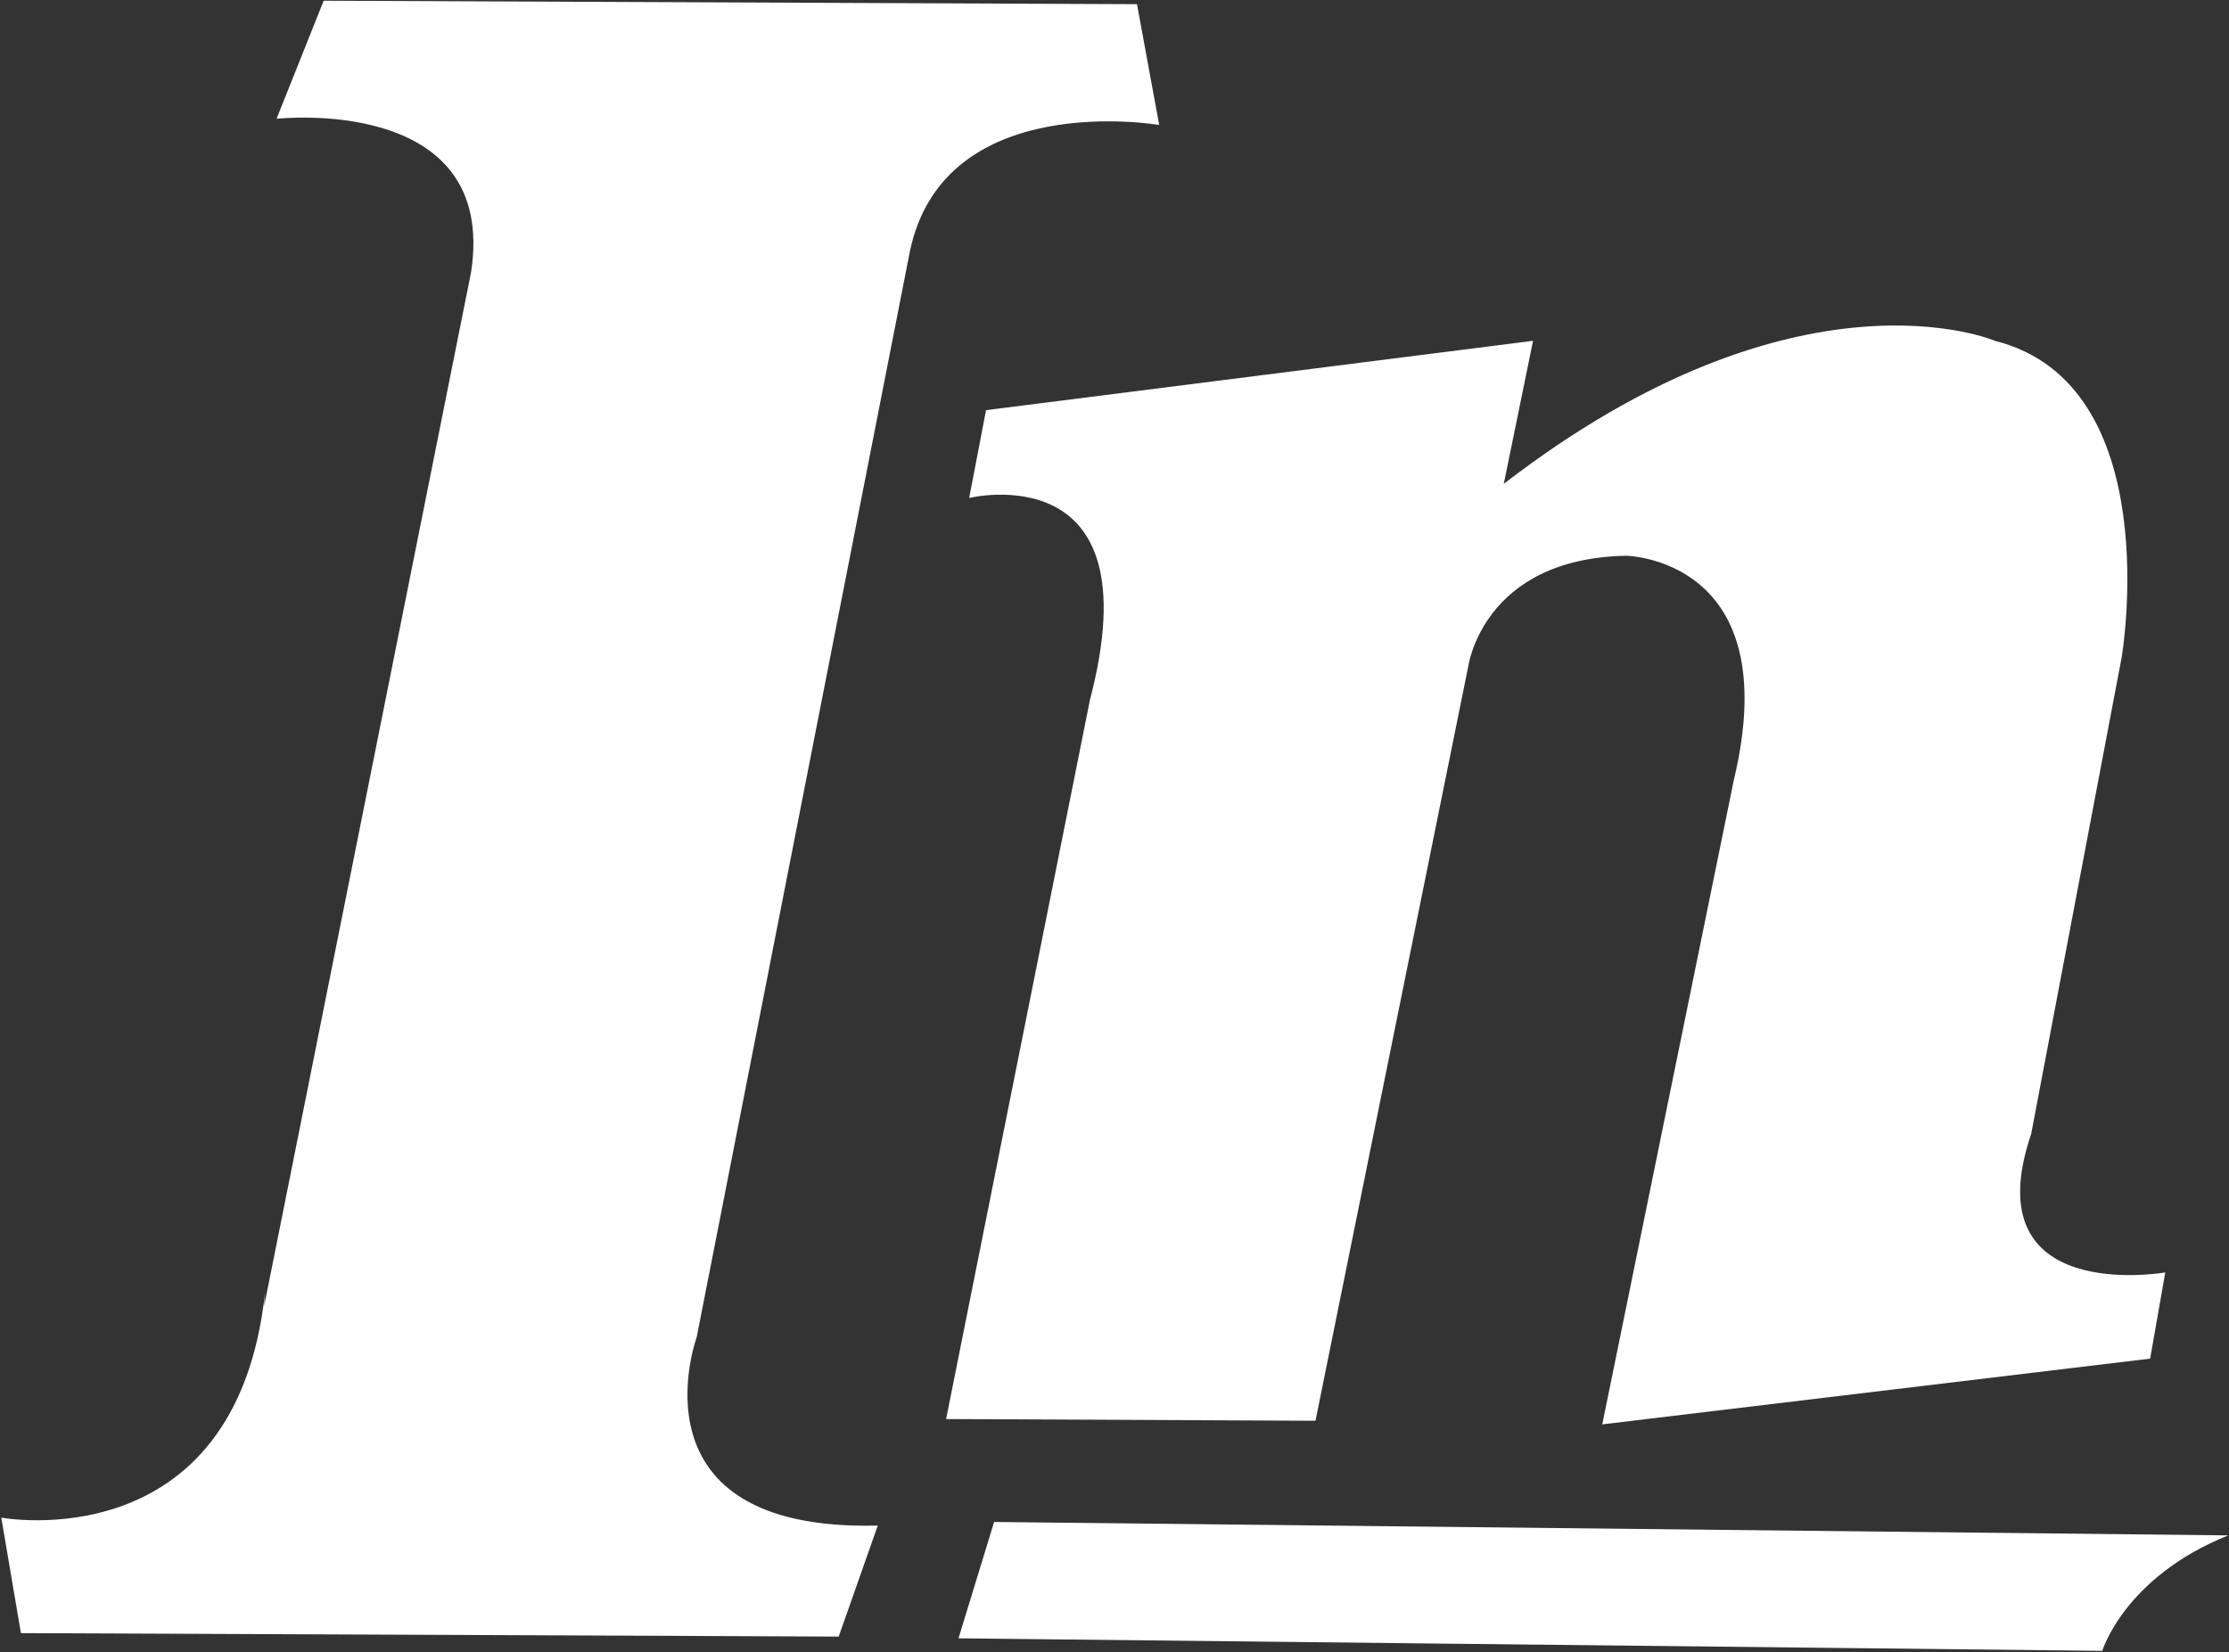 <svg version="1.2" xmlns="http://www.w3.org/2000/svg" viewBox="0 0 1546 1146" width="1546" height="1146">
	<rect x="0" y="0" width="1546" height="1146" fill="#333333" stroke="none"/>
	<title>ICBP</title>
	<style>
		.s0 { fill: #ffffff } 
	</style>
	<path id="path1" class="s0" d="m183.8 896.8c-20.3 186.1-182.9 155.9-182.9 155.9l13.6 80.1 567.2 2.4 27.1-77c-174.9 4.3-125.6-130.6-125.6-130.6l147.8-752.8c23.4-114 173-88.1 173-88.1l-15.4-83.8-564.1-2.4-32.7 81.9c0 0 154-17.3 134.9 106.6l-143.5 717"/>
	<path id="path2" class="s0" d="m1043 335.6l20.3-99.2-379.4 48.1-11.7 60.9c0 0 128.7-31.4 83.8 139.9l-99.8 499 256.2 1.2 105.9-523c0 0 9.9-75.2 109.7-77 0 0 111.4 1.8 74.5 155.8l-91.2 446.7 380-45.6 10.5-59.8c0 0-133.6 23.4-93-96.1l62.8-330.8c0 0 32.1-189.1-88-219.3 0 0-136.1-58.5-340.6 99.2z"/>
	<path id="path3" fill-rule="evenodd" class="s0" d="m1545.5 1065l-856-9.3-24.7 80.7 793.3 8.7c0 0 15.4-51.2 87.4-80.1z"/>
</svg>